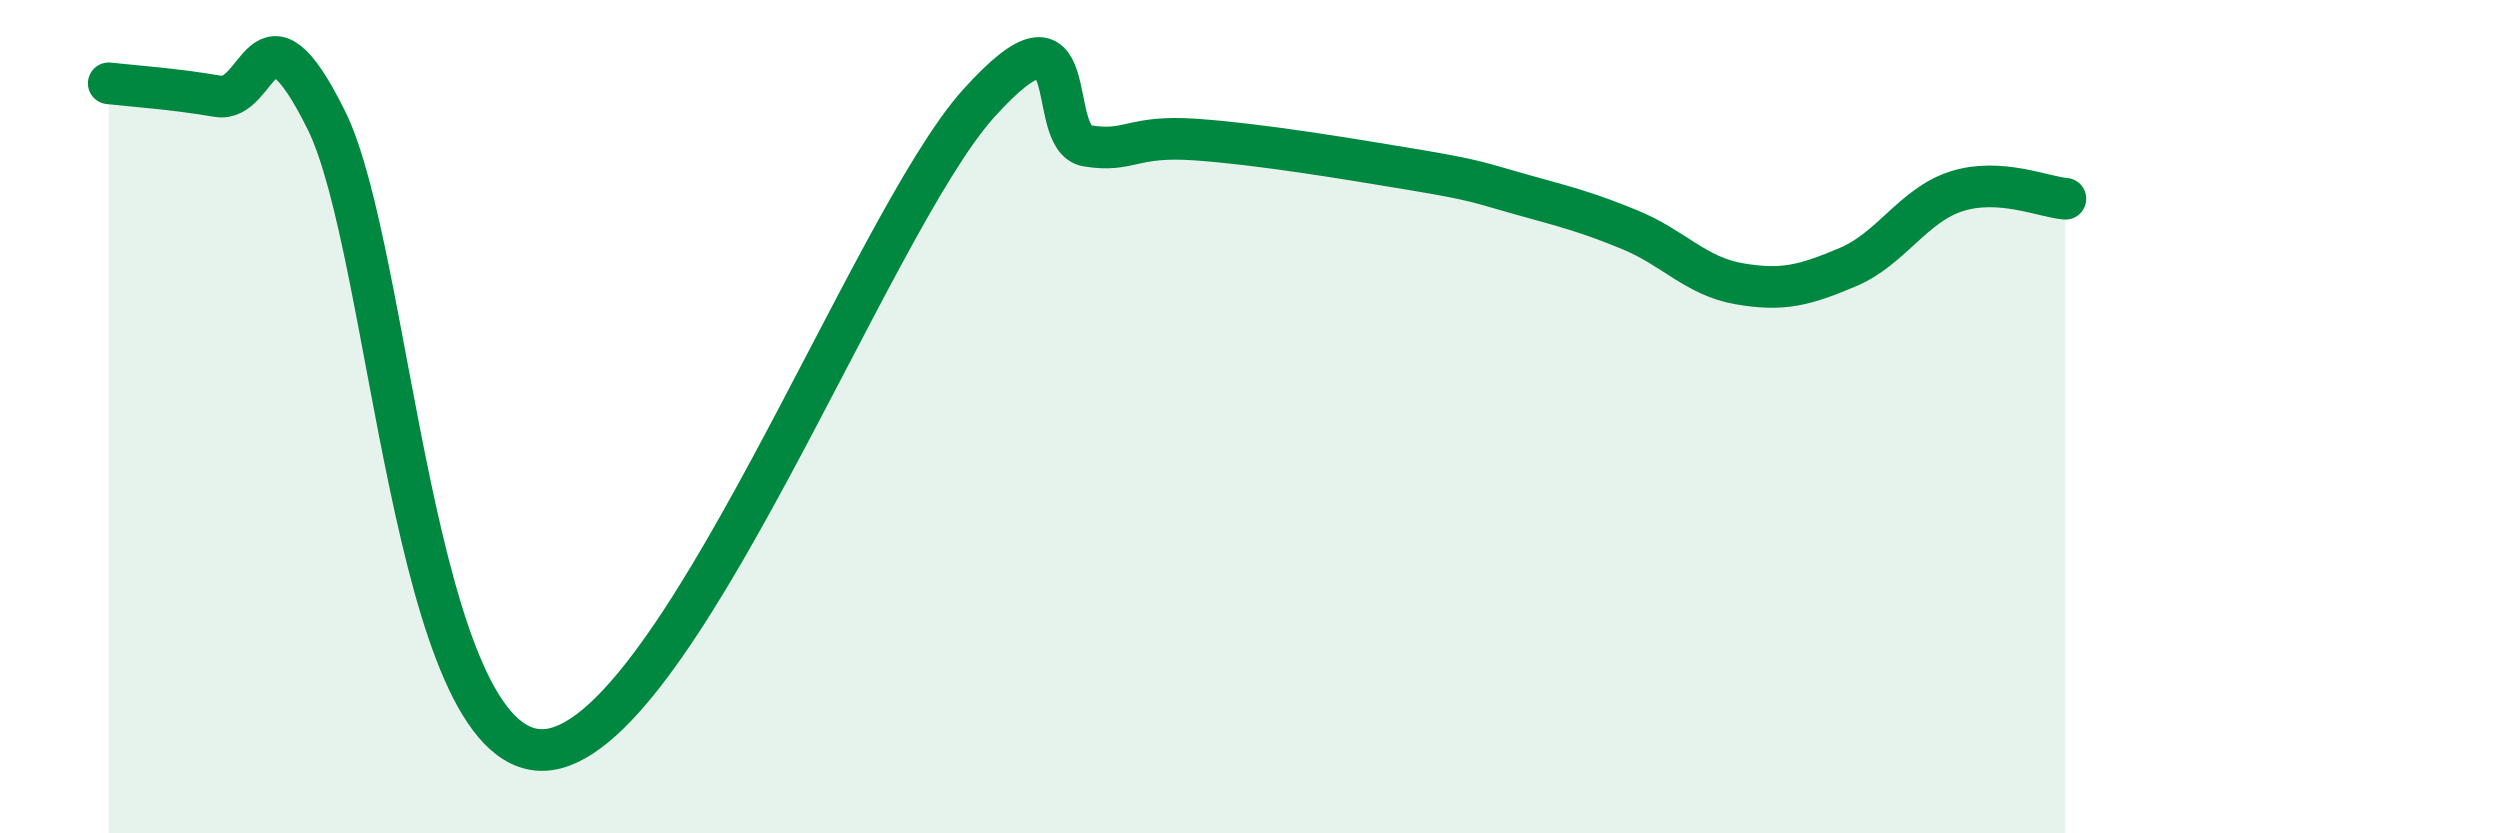 
    <svg width="60" height="20" viewBox="0 0 60 20" xmlns="http://www.w3.org/2000/svg">
      <path
        d="M 2.61,2 C 3.13,2.06 4.18,2.13 5.22,2.31 C 6.26,2.49 6.27,-0.26 7.83,2.88 C 9.39,6.02 9.91,18.08 13.04,18 C 16.17,17.92 20.87,5.39 23.48,2.49 C 26.09,-0.41 25.05,3.33 26.09,3.5 C 27.13,3.67 27.14,3.24 28.7,3.35 C 30.26,3.46 32.35,3.81 33.91,4.07 C 35.47,4.33 35.48,4.38 36.52,4.67 C 37.56,4.96 38.09,5.09 39.13,5.52 C 40.17,5.95 40.7,6.63 41.74,6.81 C 42.78,6.99 43.31,6.85 44.35,6.41 C 45.39,5.97 45.92,4.92 46.96,4.59 C 48,4.26 49.05,4.73 49.57,4.77L49.57 20L2.61 20Z"
        fill="#008740"
        opacity="0.1"
        stroke-linecap="round"
        stroke-linejoin="round"
      />
      <path
        d="M 2.61,2 C 3.13,2.06 4.18,2.13 5.22,2.31 C 6.26,2.49 6.27,-0.26 7.83,2.88 C 9.39,6.02 9.91,18.08 13.04,18 C 16.17,17.92 20.87,5.39 23.48,2.49 C 26.09,-0.41 25.05,3.33 26.09,3.5 C 27.13,3.67 27.14,3.24 28.7,3.35 C 30.26,3.46 32.35,3.81 33.91,4.07 C 35.47,4.33 35.48,4.38 36.52,4.67 C 37.56,4.96 38.09,5.09 39.13,5.52 C 40.17,5.95 40.7,6.63 41.74,6.81 C 42.78,6.99 43.31,6.85 44.35,6.41 C 45.39,5.97 45.92,4.92 46.96,4.59 C 48,4.26 49.05,4.73 49.57,4.77"
        stroke="#008740"
        stroke-width="1"
        fill="none"
        stroke-linecap="round"
        stroke-linejoin="round"
      />
    </svg>
  